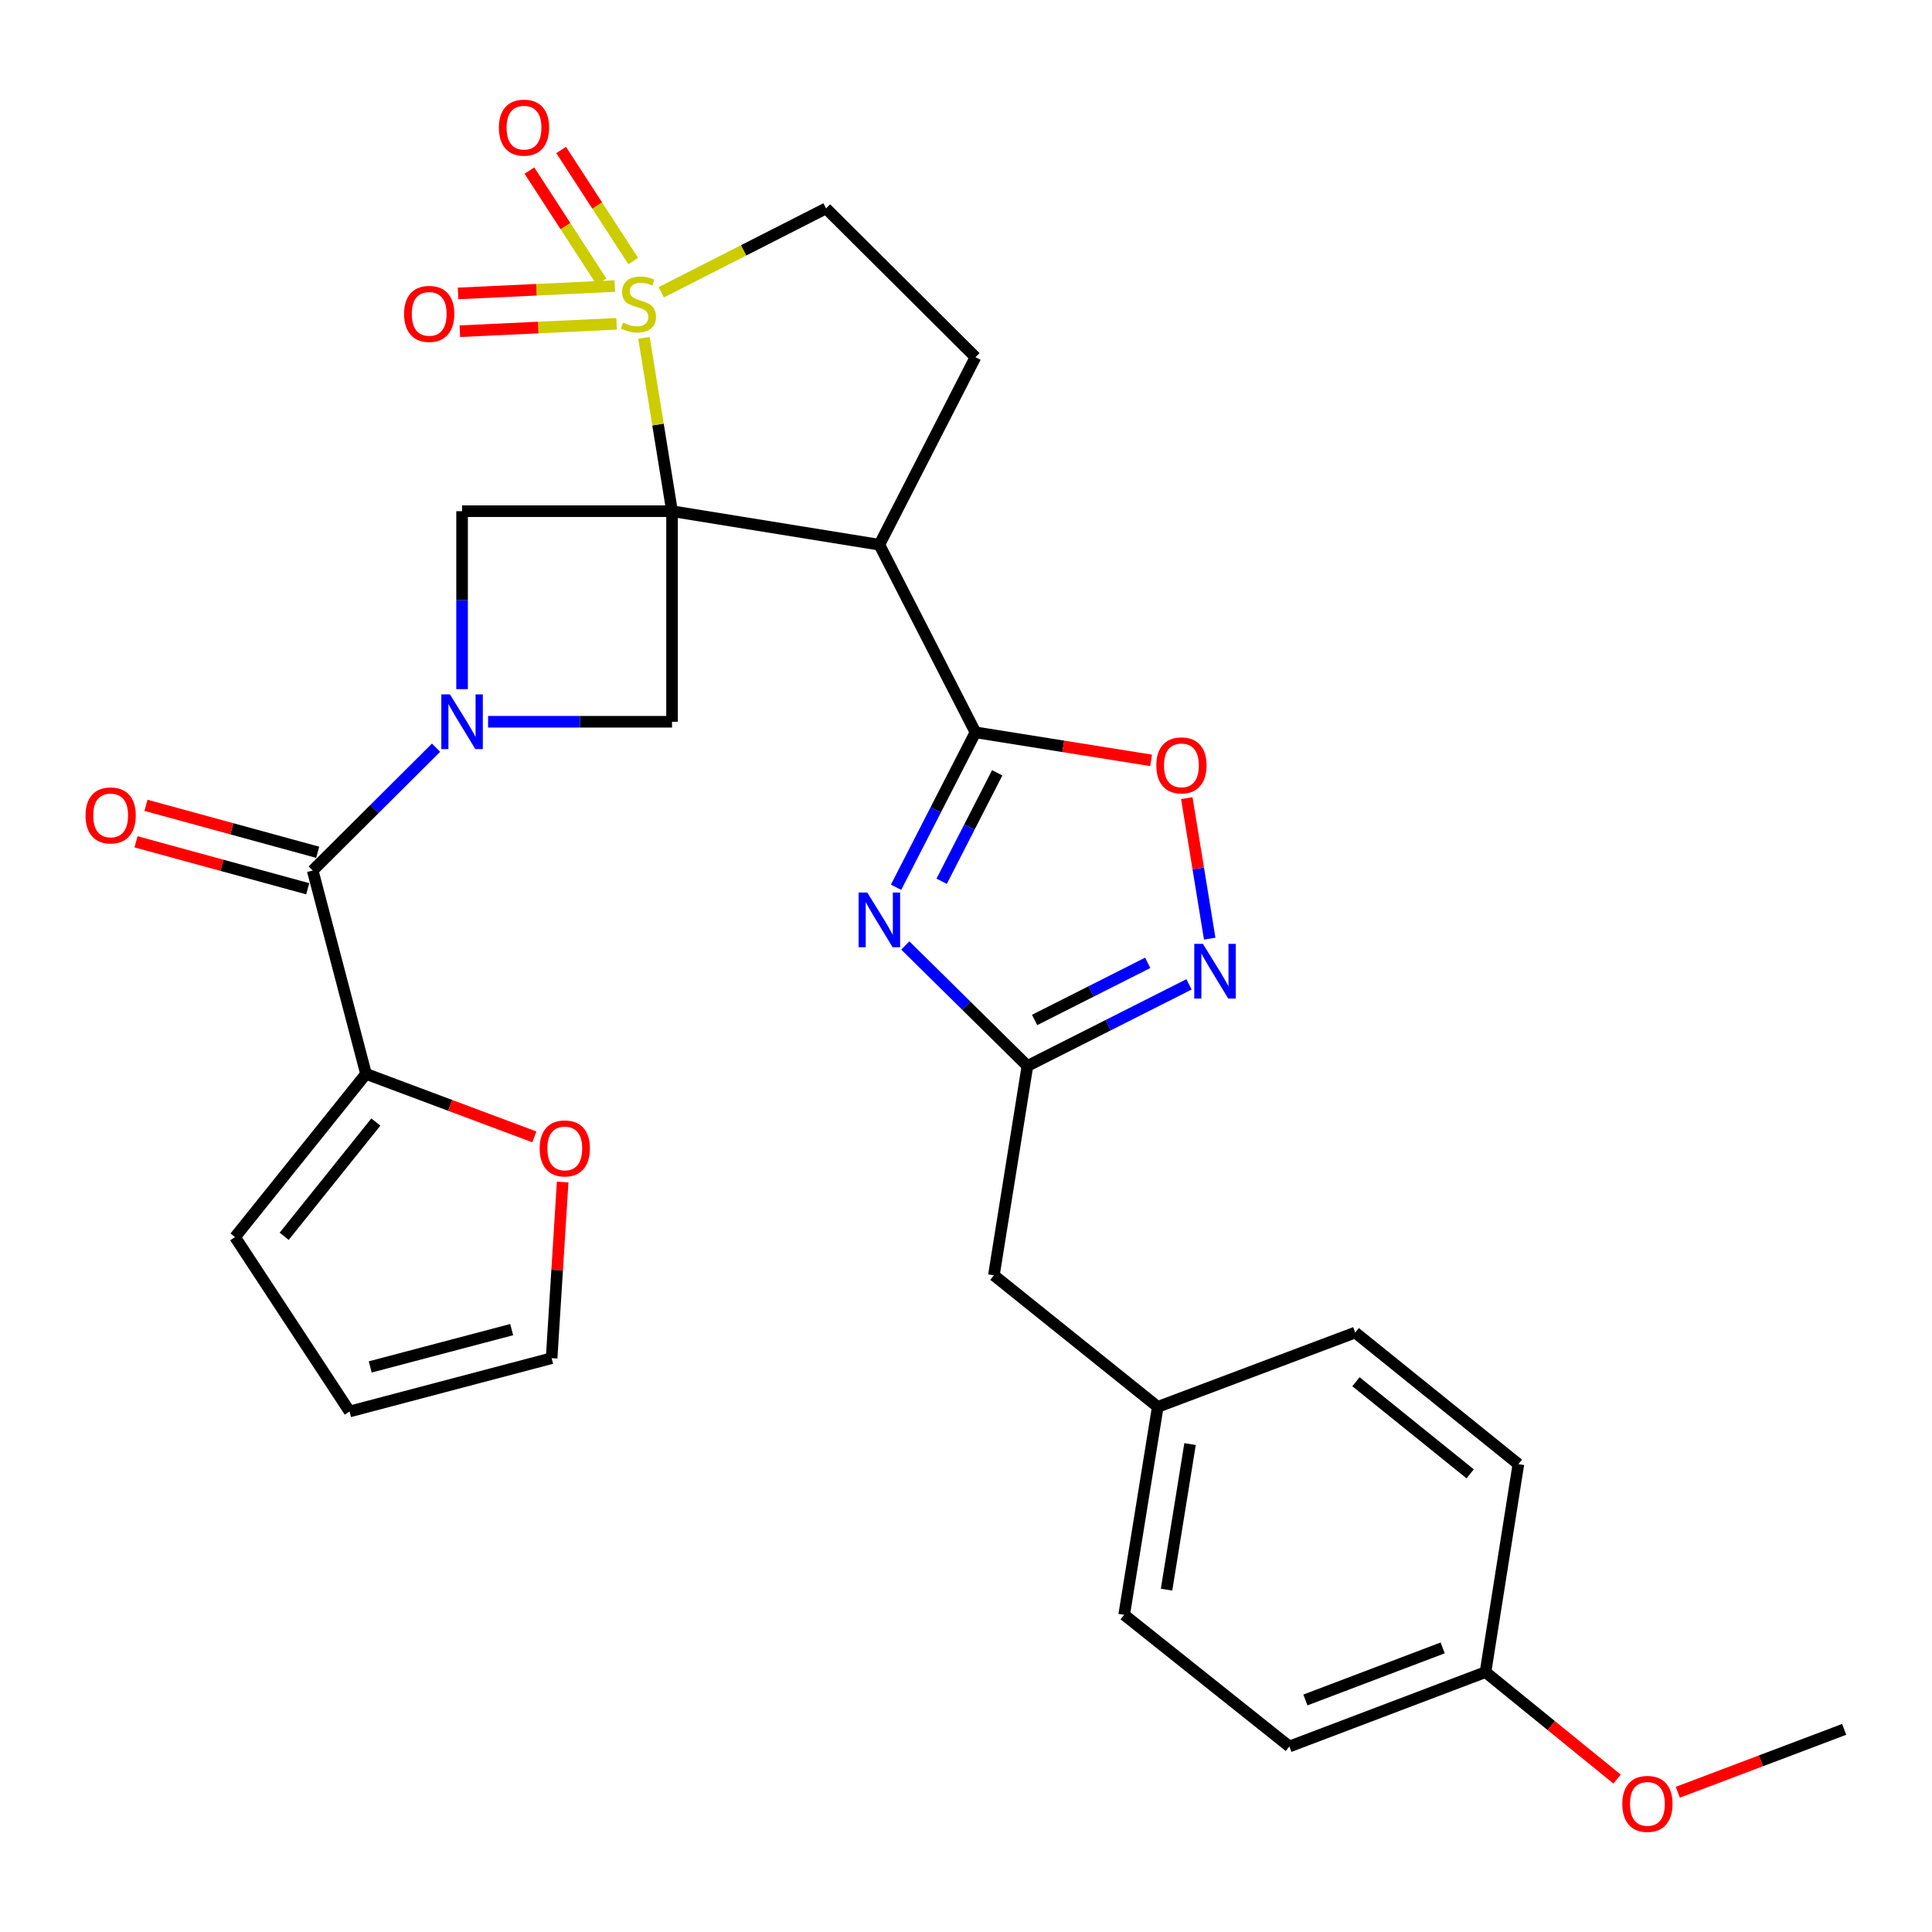 <?xml version='1.0' encoding='iso-8859-1'?>
<svg version='1.1' baseProfile='full'
              xmlns='http://www.w3.org/2000/svg'
                      xmlns:rdkit='http://www.rdkit.org/xml'
                      xmlns:xlink='http://www.w3.org/1999/xlink'
                  xml:space='preserve'
width='1000px' height='1000px' viewBox='0 0 1000 1000'>
<!-- END OF HEADER -->
<rect style='opacity:1.0;fill:#FFFFFF;stroke:none' width='1000' height='1000' x='0' y='0'> </rect>
<path class='bond-0' d='M 347.847,264.59 L 340.583,219.735' style='fill:none;fill-rule:evenodd;stroke:#000000;stroke-width:6px;stroke-linecap:butt;stroke-linejoin:miter;stroke-opacity:1' />
<path class='bond-0' d='M 340.583,219.735 L 333.318,174.881' style='fill:none;fill-rule:evenodd;stroke:#CCCC00;stroke-width:6px;stroke-linecap:butt;stroke-linejoin:miter;stroke-opacity:1' />
<path class='bond-2' d='M 347.847,264.59 L 455.153,281.947' style='fill:none;fill-rule:evenodd;stroke:#000000;stroke-width:6px;stroke-linecap:butt;stroke-linejoin:miter;stroke-opacity:1' />
<path class='bond-5' d='M 347.847,264.59 L 347.847,373.582' style='fill:none;fill-rule:evenodd;stroke:#000000;stroke-width:6px;stroke-linecap:butt;stroke-linejoin:miter;stroke-opacity:1' />
<path class='bond-6' d='M 347.847,264.59 L 239.17,264.59' style='fill:none;fill-rule:evenodd;stroke:#000000;stroke-width:6px;stroke-linecap:butt;stroke-linejoin:miter;stroke-opacity:1' />
<path class='bond-13' d='M 342.272,151.277 L 384.917,129.577' style='fill:none;fill-rule:evenodd;stroke:#CCCC00;stroke-width:6px;stroke-linecap:butt;stroke-linejoin:miter;stroke-opacity:1' />
<path class='bond-13' d='M 384.917,129.577 L 427.563,107.877' style='fill:none;fill-rule:evenodd;stroke:#000000;stroke-width:6px;stroke-linecap:butt;stroke-linejoin:miter;stroke-opacity:1' />
<path class='bond-14' d='M 318.217,148.062 L 277.662,149.972' style='fill:none;fill-rule:evenodd;stroke:#CCCC00;stroke-width:6px;stroke-linecap:butt;stroke-linejoin:miter;stroke-opacity:1' />
<path class='bond-14' d='M 277.662,149.972 L 237.106,151.881' style='fill:none;fill-rule:evenodd;stroke:#FF0000;stroke-width:6px;stroke-linecap:butt;stroke-linejoin:miter;stroke-opacity:1' />
<path class='bond-14' d='M 319.138,167.616 L 278.582,169.525' style='fill:none;fill-rule:evenodd;stroke:#CCCC00;stroke-width:6px;stroke-linecap:butt;stroke-linejoin:miter;stroke-opacity:1' />
<path class='bond-14' d='M 278.582,169.525 L 238.027,171.435' style='fill:none;fill-rule:evenodd;stroke:#FF0000;stroke-width:6px;stroke-linecap:butt;stroke-linejoin:miter;stroke-opacity:1' />
<path class='bond-15' d='M 327.75,135.114 L 309.099,106.375' style='fill:none;fill-rule:evenodd;stroke:#CCCC00;stroke-width:6px;stroke-linecap:butt;stroke-linejoin:miter;stroke-opacity:1' />
<path class='bond-15' d='M 309.099,106.375 L 290.449,77.636' style='fill:none;fill-rule:evenodd;stroke:#FF0000;stroke-width:6px;stroke-linecap:butt;stroke-linejoin:miter;stroke-opacity:1' />
<path class='bond-15' d='M 311.329,145.771 L 292.679,117.032' style='fill:none;fill-rule:evenodd;stroke:#CCCC00;stroke-width:6px;stroke-linecap:butt;stroke-linejoin:miter;stroke-opacity:1' />
<path class='bond-15' d='M 292.679,117.032 L 274.028,88.293' style='fill:none;fill-rule:evenodd;stroke:#FF0000;stroke-width:6px;stroke-linecap:butt;stroke-linejoin:miter;stroke-opacity:1' />
<path class='bond-1' d='M 239.17,356.697 L 239.17,310.643' style='fill:none;fill-rule:evenodd;stroke:#0000FF;stroke-width:6px;stroke-linecap:butt;stroke-linejoin:miter;stroke-opacity:1' />
<path class='bond-1' d='M 239.17,310.643 L 239.17,264.59' style='fill:none;fill-rule:evenodd;stroke:#000000;stroke-width:6px;stroke-linecap:butt;stroke-linejoin:miter;stroke-opacity:1' />
<path class='bond-7' d='M 225.703,386.995 L 193.78,418.787' style='fill:none;fill-rule:evenodd;stroke:#0000FF;stroke-width:6px;stroke-linecap:butt;stroke-linejoin:miter;stroke-opacity:1' />
<path class='bond-7' d='M 193.78,418.787 L 161.858,450.579' style='fill:none;fill-rule:evenodd;stroke:#000000;stroke-width:6px;stroke-linecap:butt;stroke-linejoin:miter;stroke-opacity:1' />
<path class='bond-30' d='M 252.627,373.582 L 300.237,373.582' style='fill:none;fill-rule:evenodd;stroke:#0000FF;stroke-width:6px;stroke-linecap:butt;stroke-linejoin:miter;stroke-opacity:1' />
<path class='bond-30' d='M 300.237,373.582 L 347.847,373.582' style='fill:none;fill-rule:evenodd;stroke:#000000;stroke-width:6px;stroke-linecap:butt;stroke-linejoin:miter;stroke-opacity:1' />
<path class='bond-3' d='M 455.153,281.947 L 504.897,379.052' style='fill:none;fill-rule:evenodd;stroke:#000000;stroke-width:6px;stroke-linecap:butt;stroke-linejoin:miter;stroke-opacity:1' />
<path class='bond-12' d='M 455.153,281.947 L 504.897,184.874' style='fill:none;fill-rule:evenodd;stroke:#000000;stroke-width:6px;stroke-linecap:butt;stroke-linejoin:miter;stroke-opacity:1' />
<path class='bond-4' d='M 504.897,379.052 L 484.352,419.145' style='fill:none;fill-rule:evenodd;stroke:#000000;stroke-width:6px;stroke-linecap:butt;stroke-linejoin:miter;stroke-opacity:1' />
<path class='bond-4' d='M 484.352,419.145 L 463.807,459.238' style='fill:none;fill-rule:evenodd;stroke:#0000FF;stroke-width:6px;stroke-linecap:butt;stroke-linejoin:miter;stroke-opacity:1' />
<path class='bond-4' d='M 516.155,400.007 L 501.773,428.072' style='fill:none;fill-rule:evenodd;stroke:#000000;stroke-width:6px;stroke-linecap:butt;stroke-linejoin:miter;stroke-opacity:1' />
<path class='bond-4' d='M 501.773,428.072 L 487.392,456.137' style='fill:none;fill-rule:evenodd;stroke:#0000FF;stroke-width:6px;stroke-linecap:butt;stroke-linejoin:miter;stroke-opacity:1' />
<path class='bond-10' d='M 504.897,379.052 L 550.352,386.309' style='fill:none;fill-rule:evenodd;stroke:#000000;stroke-width:6px;stroke-linecap:butt;stroke-linejoin:miter;stroke-opacity:1' />
<path class='bond-10' d='M 550.352,386.309 L 595.808,393.565' style='fill:none;fill-rule:evenodd;stroke:#FF0000;stroke-width:6px;stroke-linecap:butt;stroke-linejoin:miter;stroke-opacity:1' />
<path class='bond-8' d='M 468.585,489.377 L 500.188,520.559' style='fill:none;fill-rule:evenodd;stroke:#0000FF;stroke-width:6px;stroke-linecap:butt;stroke-linejoin:miter;stroke-opacity:1' />
<path class='bond-8' d='M 500.188,520.559 L 531.791,551.74' style='fill:none;fill-rule:evenodd;stroke:#000000;stroke-width:6px;stroke-linecap:butt;stroke-linejoin:miter;stroke-opacity:1' />
<path class='bond-11' d='M 161.858,450.579 L 189.449,555.84' style='fill:none;fill-rule:evenodd;stroke:#000000;stroke-width:6px;stroke-linecap:butt;stroke-linejoin:miter;stroke-opacity:1' />
<path class='bond-17' d='M 164.44,441.138 L 120.002,428.985' style='fill:none;fill-rule:evenodd;stroke:#000000;stroke-width:6px;stroke-linecap:butt;stroke-linejoin:miter;stroke-opacity:1' />
<path class='bond-17' d='M 120.002,428.985 L 75.563,416.832' style='fill:none;fill-rule:evenodd;stroke:#FF0000;stroke-width:6px;stroke-linecap:butt;stroke-linejoin:miter;stroke-opacity:1' />
<path class='bond-17' d='M 159.276,460.02 L 114.838,447.867' style='fill:none;fill-rule:evenodd;stroke:#000000;stroke-width:6px;stroke-linecap:butt;stroke-linejoin:miter;stroke-opacity:1' />
<path class='bond-17' d='M 114.838,447.867 L 70.4,435.714' style='fill:none;fill-rule:evenodd;stroke:#FF0000;stroke-width:6px;stroke-linecap:butt;stroke-linejoin:miter;stroke-opacity:1' />
<path class='bond-21' d='M 531.791,551.74 L 514.434,660.091' style='fill:none;fill-rule:evenodd;stroke:#000000;stroke-width:6px;stroke-linecap:butt;stroke-linejoin:miter;stroke-opacity:1' />
<path class='bond-32' d='M 531.791,551.74 L 573.609,530.621' style='fill:none;fill-rule:evenodd;stroke:#000000;stroke-width:6px;stroke-linecap:butt;stroke-linejoin:miter;stroke-opacity:1' />
<path class='bond-32' d='M 573.609,530.621 L 615.426,509.501' style='fill:none;fill-rule:evenodd;stroke:#0000FF;stroke-width:6px;stroke-linecap:butt;stroke-linejoin:miter;stroke-opacity:1' />
<path class='bond-32' d='M 535.512,527.931 L 564.784,513.147' style='fill:none;fill-rule:evenodd;stroke:#000000;stroke-width:6px;stroke-linecap:butt;stroke-linejoin:miter;stroke-opacity:1' />
<path class='bond-32' d='M 564.784,513.147 L 594.056,498.364' style='fill:none;fill-rule:evenodd;stroke:#0000FF;stroke-width:6px;stroke-linecap:butt;stroke-linejoin:miter;stroke-opacity:1' />
<path class='bond-9' d='M 626.138,485.843 L 620.21,449.474' style='fill:none;fill-rule:evenodd;stroke:#0000FF;stroke-width:6px;stroke-linecap:butt;stroke-linejoin:miter;stroke-opacity:1' />
<path class='bond-9' d='M 620.21,449.474 L 614.283,413.106' style='fill:none;fill-rule:evenodd;stroke:#FF0000;stroke-width:6px;stroke-linecap:butt;stroke-linejoin:miter;stroke-opacity:1' />
<path class='bond-16' d='M 189.449,555.84 L 233.016,572.143' style='fill:none;fill-rule:evenodd;stroke:#000000;stroke-width:6px;stroke-linecap:butt;stroke-linejoin:miter;stroke-opacity:1' />
<path class='bond-16' d='M 233.016,572.143 L 276.583,588.446' style='fill:none;fill-rule:evenodd;stroke:#FF0000;stroke-width:6px;stroke-linecap:butt;stroke-linejoin:miter;stroke-opacity:1' />
<path class='bond-18' d='M 189.449,555.84 L 121.652,640.319' style='fill:none;fill-rule:evenodd;stroke:#000000;stroke-width:6px;stroke-linecap:butt;stroke-linejoin:miter;stroke-opacity:1' />
<path class='bond-18' d='M 194.546,580.764 L 147.089,639.9' style='fill:none;fill-rule:evenodd;stroke:#000000;stroke-width:6px;stroke-linecap:butt;stroke-linejoin:miter;stroke-opacity:1' />
<path class='bond-31' d='M 504.897,184.874 L 427.563,107.877' style='fill:none;fill-rule:evenodd;stroke:#000000;stroke-width:6px;stroke-linecap:butt;stroke-linejoin:miter;stroke-opacity:1' />
<path class='bond-19' d='M 291.233,611.82 L 288.377,657.407' style='fill:none;fill-rule:evenodd;stroke:#FF0000;stroke-width:6px;stroke-linecap:butt;stroke-linejoin:miter;stroke-opacity:1' />
<path class='bond-19' d='M 288.377,657.407 L 285.521,702.994' style='fill:none;fill-rule:evenodd;stroke:#000000;stroke-width:6px;stroke-linecap:butt;stroke-linejoin:miter;stroke-opacity:1' />
<path class='bond-20' d='M 121.652,640.319 L 180.933,730.584' style='fill:none;fill-rule:evenodd;stroke:#000000;stroke-width:6px;stroke-linecap:butt;stroke-linejoin:miter;stroke-opacity:1' />
<path class='bond-33' d='M 285.521,702.994 L 180.933,730.584' style='fill:none;fill-rule:evenodd;stroke:#000000;stroke-width:6px;stroke-linecap:butt;stroke-linejoin:miter;stroke-opacity:1' />
<path class='bond-33' d='M 264.839,688.204 L 191.628,707.518' style='fill:none;fill-rule:evenodd;stroke:#000000;stroke-width:6px;stroke-linecap:butt;stroke-linejoin:miter;stroke-opacity:1' />
<path class='bond-22' d='M 514.434,660.091 L 599.251,728.191' style='fill:none;fill-rule:evenodd;stroke:#000000;stroke-width:6px;stroke-linecap:butt;stroke-linejoin:miter;stroke-opacity:1' />
<path class='bond-24' d='M 599.251,728.191 L 701.456,689.726' style='fill:none;fill-rule:evenodd;stroke:#000000;stroke-width:6px;stroke-linecap:butt;stroke-linejoin:miter;stroke-opacity:1' />
<path class='bond-25' d='M 599.251,728.191 L 581.872,835.824' style='fill:none;fill-rule:evenodd;stroke:#000000;stroke-width:6px;stroke-linecap:butt;stroke-linejoin:miter;stroke-opacity:1' />
<path class='bond-25' d='M 615.969,747.457 L 603.804,822.799' style='fill:none;fill-rule:evenodd;stroke:#000000;stroke-width:6px;stroke-linecap:butt;stroke-linejoin:miter;stroke-opacity:1' />
<path class='bond-23' d='M 768.894,865.481 L 667.384,903.979' style='fill:none;fill-rule:evenodd;stroke:#000000;stroke-width:6px;stroke-linecap:butt;stroke-linejoin:miter;stroke-opacity:1' />
<path class='bond-23' d='M 746.726,852.952 L 675.669,879.901' style='fill:none;fill-rule:evenodd;stroke:#000000;stroke-width:6px;stroke-linecap:butt;stroke-linejoin:miter;stroke-opacity:1' />
<path class='bond-28' d='M 768.894,865.481 L 802.946,893.165' style='fill:none;fill-rule:evenodd;stroke:#000000;stroke-width:6px;stroke-linecap:butt;stroke-linejoin:miter;stroke-opacity:1' />
<path class='bond-28' d='M 802.946,893.165 L 836.998,920.85' style='fill:none;fill-rule:evenodd;stroke:#FF0000;stroke-width:6px;stroke-linecap:butt;stroke-linejoin:miter;stroke-opacity:1' />
<path class='bond-34' d='M 768.894,865.481 L 785.914,757.837' style='fill:none;fill-rule:evenodd;stroke:#000000;stroke-width:6px;stroke-linecap:butt;stroke-linejoin:miter;stroke-opacity:1' />
<path class='bond-27' d='M 701.456,689.726 L 785.914,757.837' style='fill:none;fill-rule:evenodd;stroke:#000000;stroke-width:6px;stroke-linecap:butt;stroke-linejoin:miter;stroke-opacity:1' />
<path class='bond-27' d='M 701.836,715.18 L 760.956,762.858' style='fill:none;fill-rule:evenodd;stroke:#000000;stroke-width:6px;stroke-linecap:butt;stroke-linejoin:miter;stroke-opacity:1' />
<path class='bond-26' d='M 581.872,835.824 L 667.384,903.979' style='fill:none;fill-rule:evenodd;stroke:#000000;stroke-width:6px;stroke-linecap:butt;stroke-linejoin:miter;stroke-opacity:1' />
<path class='bond-29' d='M 868.421,927.671 L 911.483,911.394' style='fill:none;fill-rule:evenodd;stroke:#FF0000;stroke-width:6px;stroke-linecap:butt;stroke-linejoin:miter;stroke-opacity:1' />
<path class='bond-29' d='M 911.483,911.394 L 954.545,895.116' style='fill:none;fill-rule:evenodd;stroke:#000000;stroke-width:6px;stroke-linecap:butt;stroke-linejoin:miter;stroke-opacity:1' />
<path  class='atom-1' d='M 322.468 167.004
Q 322.788 167.124, 324.108 167.684
Q 325.428 168.244, 326.868 168.604
Q 328.348 168.924, 329.788 168.924
Q 332.468 168.924, 334.028 167.644
Q 335.588 166.324, 335.588 164.044
Q 335.588 162.484, 334.788 161.524
Q 334.028 160.564, 332.828 160.044
Q 331.628 159.524, 329.628 158.924
Q 327.108 158.164, 325.588 157.444
Q 324.108 156.724, 323.028 155.204
Q 321.988 153.684, 321.988 151.124
Q 321.988 147.564, 324.388 145.364
Q 326.828 143.164, 331.628 143.164
Q 334.908 143.164, 338.628 144.724
L 337.708 147.804
Q 334.308 146.404, 331.748 146.404
Q 328.988 146.404, 327.468 147.564
Q 325.948 148.684, 325.988 150.644
Q 325.988 152.164, 326.748 153.084
Q 327.548 154.004, 328.668 154.524
Q 329.828 155.044, 331.748 155.644
Q 334.308 156.444, 335.828 157.244
Q 337.348 158.044, 338.428 159.684
Q 339.548 161.284, 339.548 164.044
Q 339.548 167.964, 336.908 170.084
Q 334.308 172.164, 329.948 172.164
Q 327.428 172.164, 325.508 171.604
Q 323.628 171.084, 321.388 170.164
L 322.468 167.004
' fill='#CCCC00'/>
<path  class='atom-2' d='M 232.91 359.422
L 242.19 374.422
Q 243.11 375.902, 244.59 378.582
Q 246.07 381.262, 246.15 381.422
L 246.15 359.422
L 249.91 359.422
L 249.91 387.742
L 246.03 387.742
L 236.07 371.342
Q 234.91 369.422, 233.67 367.222
Q 232.47 365.022, 232.11 364.342
L 232.11 387.742
L 228.43 387.742
L 228.43 359.422
L 232.91 359.422
' fill='#0000FF'/>
<path  class='atom-5' d='M 448.893 461.965
L 458.173 476.965
Q 459.093 478.445, 460.573 481.125
Q 462.053 483.805, 462.133 483.965
L 462.133 461.965
L 465.893 461.965
L 465.893 490.285
L 462.013 490.285
L 452.053 473.885
Q 450.893 471.965, 449.653 469.765
Q 448.453 467.565, 448.093 466.885
L 448.093 490.285
L 444.413 490.285
L 444.413 461.965
L 448.893 461.965
' fill='#0000FF'/>
<path  class='atom-10' d='M 622.626 488.544
L 631.906 503.544
Q 632.826 505.024, 634.306 507.704
Q 635.786 510.384, 635.866 510.544
L 635.866 488.544
L 639.626 488.544
L 639.626 516.864
L 635.746 516.864
L 625.786 500.464
Q 624.626 498.544, 623.386 496.344
Q 622.186 494.144, 621.826 493.464
L 621.826 516.864
L 618.146 516.864
L 618.146 488.544
L 622.626 488.544
' fill='#0000FF'/>
<path  class='atom-11' d='M 598.507 396.152
Q 598.507 389.352, 601.867 385.552
Q 605.227 381.752, 611.507 381.752
Q 617.787 381.752, 621.147 385.552
Q 624.507 389.352, 624.507 396.152
Q 624.507 403.032, 621.107 406.952
Q 617.707 410.832, 611.507 410.832
Q 605.267 410.832, 601.867 406.952
Q 598.507 403.072, 598.507 396.152
M 611.507 407.632
Q 615.827 407.632, 618.147 404.752
Q 620.507 401.832, 620.507 396.152
Q 620.507 390.592, 618.147 387.792
Q 615.827 384.952, 611.507 384.952
Q 607.187 384.952, 604.827 387.752
Q 602.507 390.552, 602.507 396.152
Q 602.507 401.872, 604.827 404.752
Q 607.187 407.632, 611.507 407.632
' fill='#FF0000'/>
<path  class='atom-15' d='M 209.151 162.464
Q 209.151 155.664, 212.511 151.864
Q 215.871 148.064, 222.151 148.064
Q 228.431 148.064, 231.791 151.864
Q 235.151 155.664, 235.151 162.464
Q 235.151 169.344, 231.751 173.264
Q 228.351 177.144, 222.151 177.144
Q 215.911 177.144, 212.511 173.264
Q 209.151 169.384, 209.151 162.464
M 222.151 173.944
Q 226.471 173.944, 228.791 171.064
Q 231.151 168.144, 231.151 162.464
Q 231.151 156.904, 228.791 154.104
Q 226.471 151.264, 222.151 151.264
Q 217.831 151.264, 215.471 154.064
Q 213.151 156.864, 213.151 162.464
Q 213.151 168.184, 215.471 171.064
Q 217.831 173.944, 222.151 173.944
' fill='#FF0000'/>
<path  class='atom-16' d='M 258.22 66.066
Q 258.22 59.266, 261.58 55.466
Q 264.94 51.666, 271.22 51.666
Q 277.5 51.666, 280.86 55.466
Q 284.22 59.266, 284.22 66.066
Q 284.22 72.946, 280.82 76.866
Q 277.42 80.746, 271.22 80.746
Q 264.98 80.746, 261.58 76.866
Q 258.22 72.986, 258.22 66.066
M 271.22 77.546
Q 275.54 77.546, 277.86 74.666
Q 280.22 71.746, 280.22 66.066
Q 280.22 60.506, 277.86 57.706
Q 275.54 54.866, 271.22 54.866
Q 266.9 54.866, 264.54 57.666
Q 262.22 60.466, 262.22 66.066
Q 262.22 71.786, 264.54 74.666
Q 266.9 77.546, 271.22 77.546
' fill='#FF0000'/>
<path  class='atom-17' d='M 279.329 594.419
Q 279.329 587.619, 282.689 583.819
Q 286.049 580.019, 292.329 580.019
Q 298.609 580.019, 301.969 583.819
Q 305.329 587.619, 305.329 594.419
Q 305.329 601.299, 301.929 605.219
Q 298.529 609.099, 292.329 609.099
Q 286.089 609.099, 282.689 605.219
Q 279.329 601.339, 279.329 594.419
M 292.329 605.899
Q 296.649 605.899, 298.969 603.019
Q 301.329 600.099, 301.329 594.419
Q 301.329 588.859, 298.969 586.059
Q 296.649 583.219, 292.329 583.219
Q 288.009 583.219, 285.649 586.019
Q 283.329 588.819, 283.329 594.419
Q 283.329 600.139, 285.649 603.019
Q 288.009 605.899, 292.329 605.899
' fill='#FF0000'/>
<path  class='atom-18' d='M 44.271 422.057
Q 44.271 415.257, 47.631 411.457
Q 50.991 407.657, 57.271 407.657
Q 63.551 407.657, 66.911 411.457
Q 70.271 415.257, 70.271 422.057
Q 70.271 428.937, 66.871 432.857
Q 63.471 436.737, 57.271 436.737
Q 51.031 436.737, 47.631 432.857
Q 44.271 428.977, 44.271 422.057
M 57.271 433.537
Q 61.591 433.537, 63.911 430.657
Q 66.271 427.737, 66.271 422.057
Q 66.271 416.497, 63.911 413.697
Q 61.591 410.857, 57.271 410.857
Q 52.951 410.857, 50.591 413.657
Q 48.271 416.457, 48.271 422.057
Q 48.271 427.777, 50.591 430.657
Q 52.951 433.537, 57.271 433.537
' fill='#FF0000'/>
<path  class='atom-29' d='M 839.699 933.694
Q 839.699 926.894, 843.059 923.094
Q 846.419 919.294, 852.699 919.294
Q 858.979 919.294, 862.339 923.094
Q 865.699 926.894, 865.699 933.694
Q 865.699 940.574, 862.299 944.494
Q 858.899 948.374, 852.699 948.374
Q 846.459 948.374, 843.059 944.494
Q 839.699 940.614, 839.699 933.694
M 852.699 945.174
Q 857.019 945.174, 859.339 942.294
Q 861.699 939.374, 861.699 933.694
Q 861.699 928.134, 859.339 925.334
Q 857.019 922.494, 852.699 922.494
Q 848.379 922.494, 846.019 925.294
Q 843.699 928.094, 843.699 933.694
Q 843.699 939.414, 846.019 942.294
Q 848.379 945.174, 852.699 945.174
' fill='#FF0000'/>
</svg>
